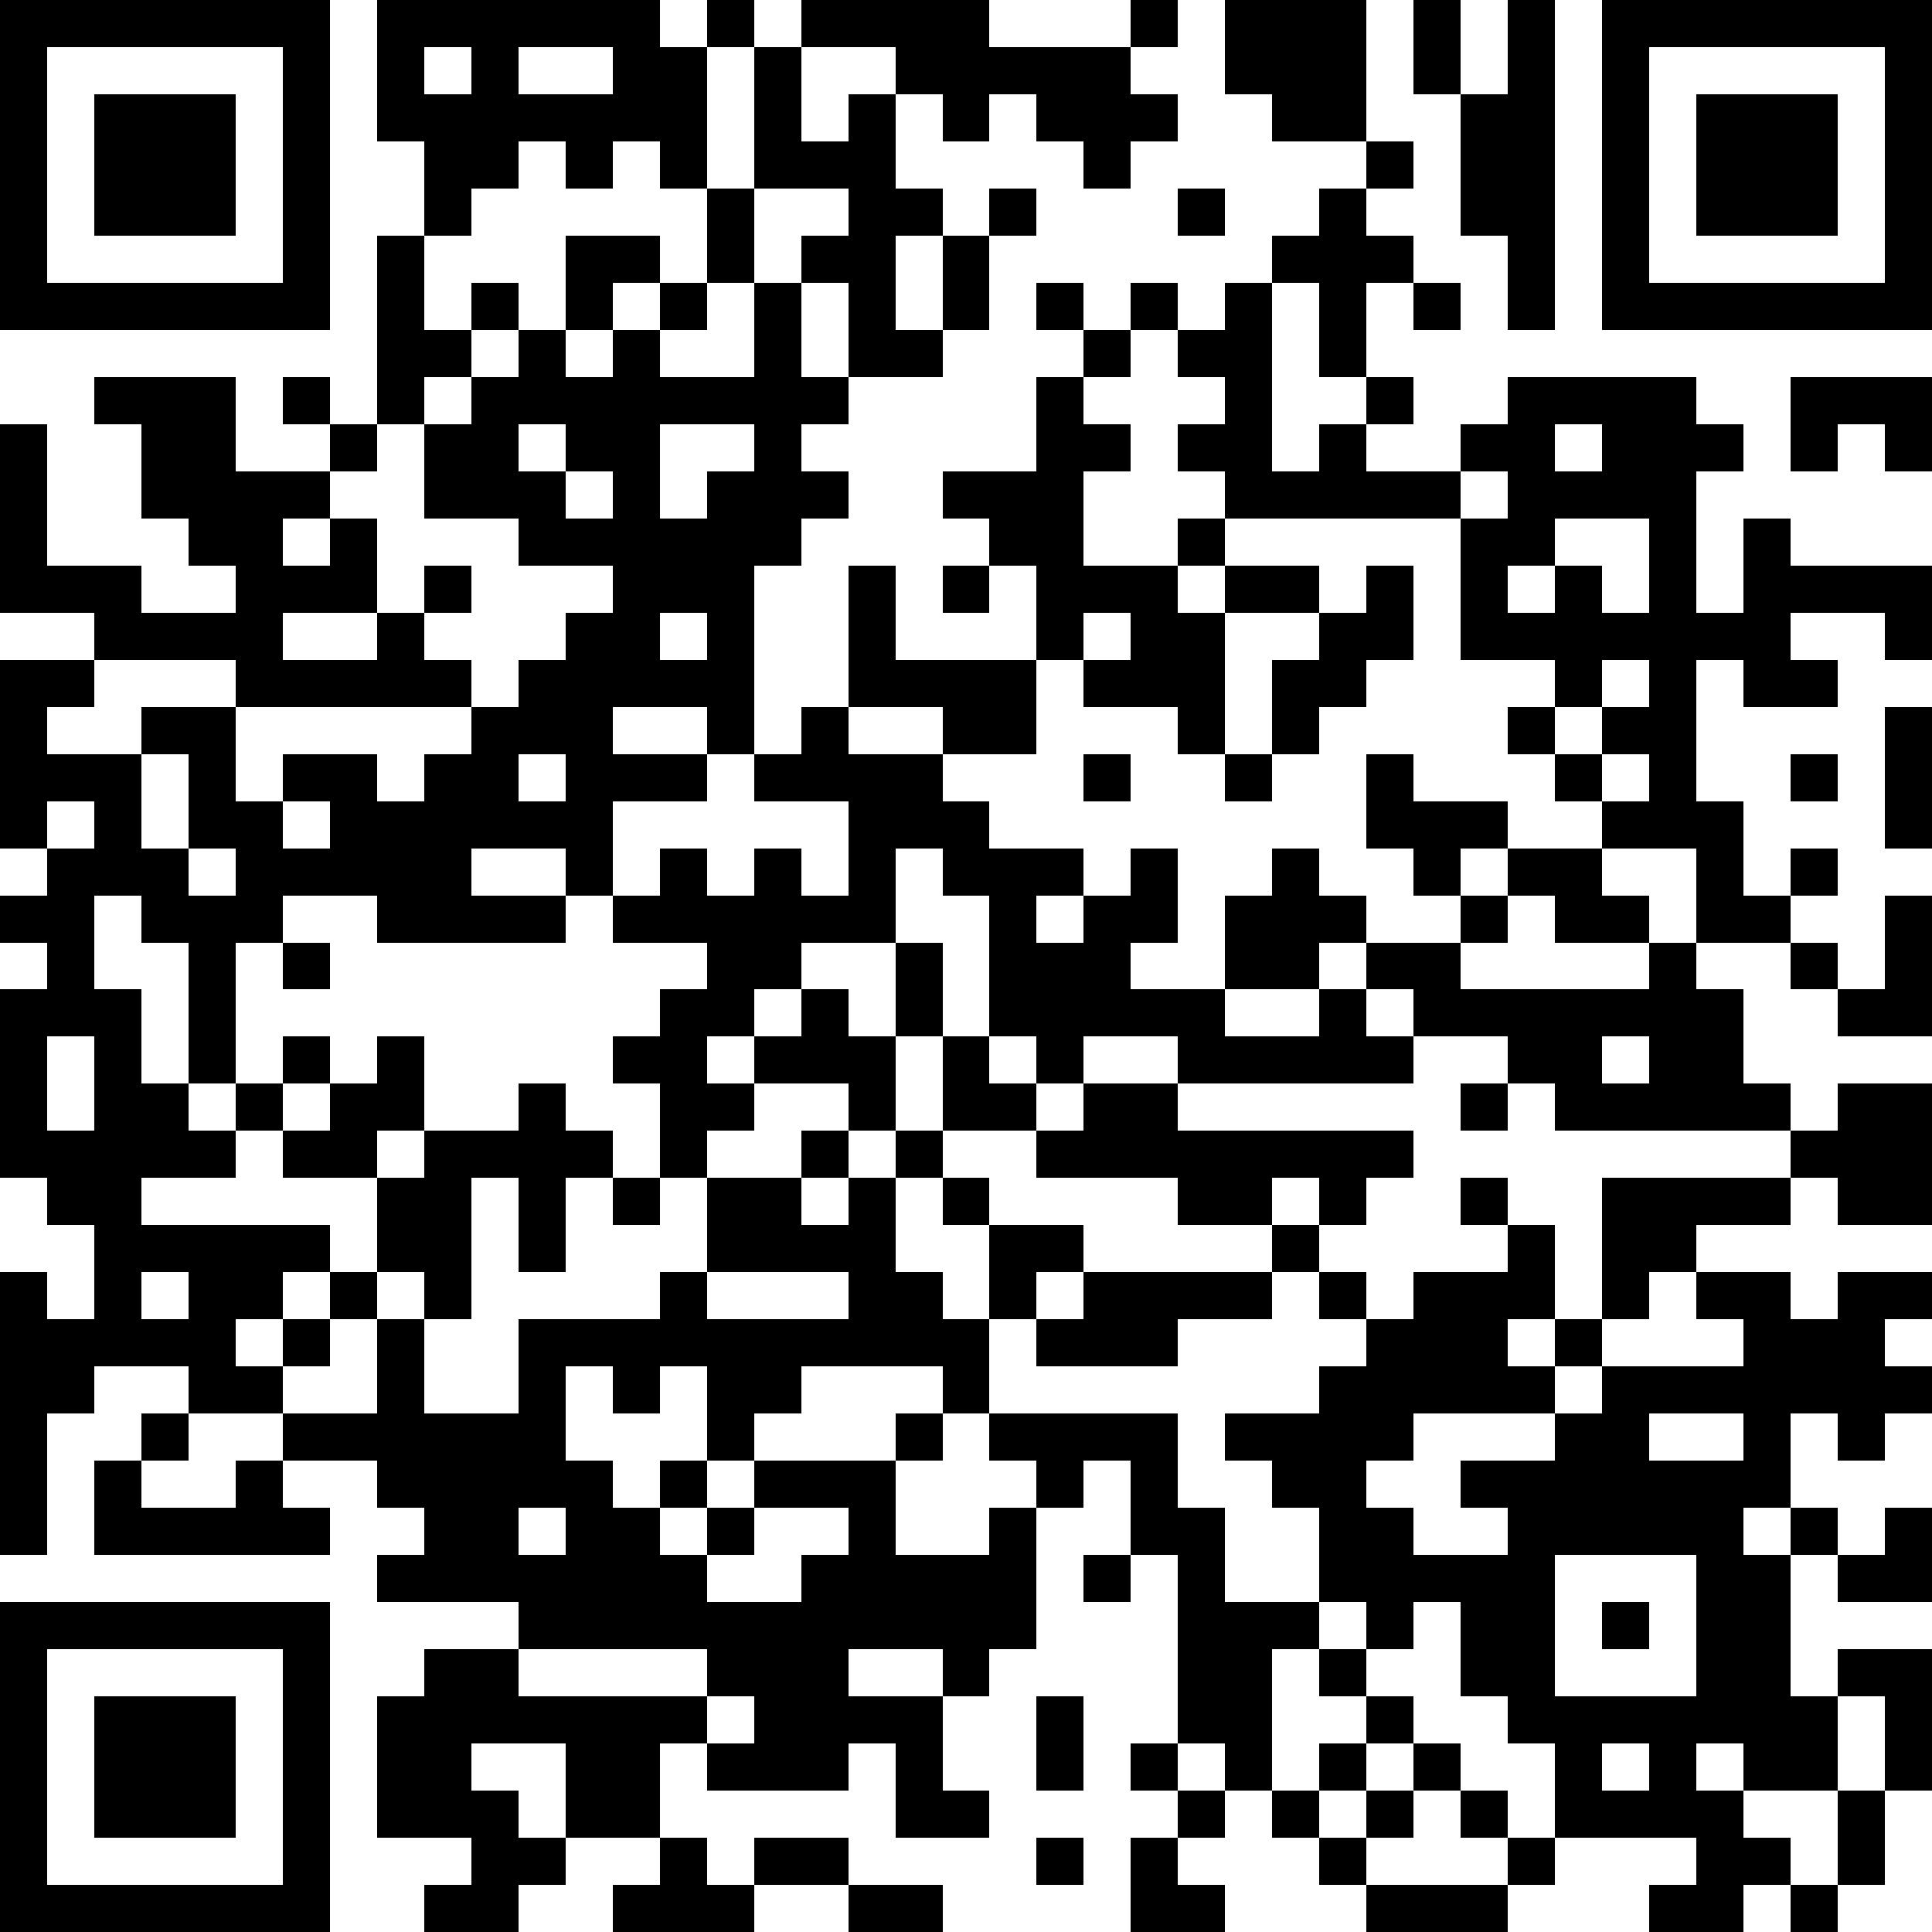 <?xml version="1.0" standalone="yes"?><svg version="1.1" xmlns="http://www.w3.org/2000/svg" xmlns:xlink="http://www.w3.org/1999/xlink" xmlns:ev="http://www.w3.org/2001/xml-events" width="164" height="164" shape-rendering="crispEdges"><path d="M0 0h7v7h-7zM8 0h6v1h1v-1h1v1h-1v3h-1v-1h-1v1h-1v-1h-1v1h-1v1h-1v-2h-1zM17 0h4v1h3v-1h1v1h-1v1h1v1h-1v1h-1v-1h-1v-1h-1v1h-1v-1h-1v-1h-2zM26 0h3v3h-2v-1h-1zM30 0h1v2h-1zM32 0h1v7h-1v-2h-1v-3h1zM34 0h7v7h-7zM1 1v5h5v-5zM9 1v1h1v-1zM11 1v1h2v-1zM16 1h1v2h1v-1h1v2h1v1h-1v2h1v-2h1v-1h1v1h-1v2h-1v1h-2v-2h-1v-1h1v-1h-2zM35 1v5h5v-5zM2 2h3v3h-3zM36 2h3v3h-3zM29 3h1v1h-1zM15 4h1v2h-1zM25 4h1v1h-1zM28 4h1v1h1v1h-1v2h-1v-2h-1v-1h1zM8 5h1v2h1v-1h1v1h-1v1h-1v1h-1zM12 5h2v1h-1v1h-1zM14 6h1v1h-1zM16 6h1v2h1v1h-1v1h1v1h-1v1h-1v4h-1v-1h-2v1h2v1h-2v2h-1v-1h-2v1h2v1h-4v-1h-2v1h-1v3h-1v-3h-1v-1h-1v2h1v2h1v1h1v-1h1v-1h1v1h-1v1h-1v1h-2v1h4v1h-1v1h-1v1h1v-1h1v-1h1v-2h-2v-1h1v-1h1v-1h1v2h-1v1h1v-1h2v-1h1v1h1v1h-1v2h-1v-2h-1v3h-1v-1h-1v1h-1v1h-1v1h-2v-1h-2v1h-1v3h-1v-6h1v1h1v-2h-1v-1h-1v-4h1v-1h-1v-1h1v-1h-1v-4h2v-1h-2v-4h1v3h2v1h2v-1h-1v-1h-1v-2h-1v-1h3v2h2v-1h-1v-1h1v1h1v1h-1v1h-1v1h1v-1h1v2h-2v1h2v-1h1v-1h1v1h-1v1h1v1h-5v-1h-3v1h-1v1h2v-1h2v2h1v-1h2v1h1v-1h1v-1h1v-1h1v-1h1v-1h-2v-1h-2v-2h1v-1h1v-1h1v1h1v-1h1v1h2zM22 6h1v1h-1zM24 6h1v1h-1zM26 6h1v4h1v-1h1v-1h1v1h-1v1h2v-1h1v-1h4v1h1v1h-1v3h1v-2h1v1h3v2h-1v-1h-2v1h1v1h-2v-1h-1v3h1v2h1v-1h1v1h-1v1h-2v-2h-2v-1h-1v-1h-1v-1h1v-1h-2v-3h-5v-1h-1v-1h1v-1h-1v-1h1zM30 6h1v1h-1zM23 7h1v1h-1zM22 8h1v1h1v1h-1v2h2v-1h1v1h-1v1h1v-1h2v1h-2v3h-1v-1h-2v-1h-1v-2h-1v-1h-1v-1h2zM38 8h3v2h-1v-1h-1v1h-1zM11 9v1h1v-1zM14 9v2h1v-1h1v-1zM33 9v1h1v-1zM12 10v1h1v-1zM31 10v1h1v-1zM33 11v1h-1v1h1v-1h1v1h1v-2zM18 12h1v2h3v2h-2v-1h-2zM20 12h1v1h-1zM29 12h1v2h-1v1h-1v1h-1v-2h1v-1h1zM14 13v1h1v-1zM23 13v1h1v-1zM34 14v1h-1v1h1v-1h1v-1zM17 15h1v1h2v1h1v1h2v1h-1v1h1v-1h1v-1h1v2h-1v1h2v-2h1v-1h1v1h1v1h-1v1h-2v1h2v-1h1v-1h2v-1h-1v-1h-1v-2h1v1h2v1h-1v1h1v-1h2v1h1v1h-2v-1h-1v1h-1v1h4v-1h1v1h1v2h1v1h-5v-1h-1v-1h-2v-1h-1v1h1v1h-5v-1h-2v1h-1v-1h-1v-3h-1v-1h-1v2h-2v1h-1v1h-1v1h1v-1h1v-1h1v1h1v-2h1v2h-1v2h-1v-1h-2v1h-1v1h-1v-2h-1v-1h1v-1h1v-1h-2v-1h1v-1h1v1h1v-1h1v1h1v-2h-2v-1h1zM40 15h1v3h-1zM3 16v2h1v-2zM11 16v1h1v-1zM23 16h1v1h-1zM26 16h1v1h-1zM34 16v1h1v-1zM38 16h1v1h-1zM1 17v1h1v-1zM6 17v1h1v-1zM4 18v1h1v-1zM40 19h1v3h-2v-1h-1v-1h1v1h1zM6 20h1v1h-1zM1 22v2h1v-2zM20 22h1v1h1v1h-2zM34 22v1h1v-1zM23 23h2v1h5v1h-1v1h-1v-1h-1v1h-2v-1h-3v-1h1zM31 23h1v1h-1zM39 23h2v3h-2v-1h-1v-1h1zM17 24h1v1h-1zM19 24h1v1h-1zM13 25h1v1h-1zM15 25h2v1h1v-1h1v2h1v1h1v-2h-1v-1h1v1h2v1h-1v1h-1v2h-1v-1h-3v1h-1v1h-1v-2h-1v1h-1v-1h-1v2h1v1h1v-1h1v1h-1v1h1v-1h1v-1h3v-1h1v1h-1v2h2v-1h1v-1h-1v-1h4v2h1v2h2v-2h-1v-1h-1v-1h2v-1h1v-1h-1v-1h-1v-1h1v1h1v1h1v-1h2v-1h-1v-1h1v1h1v2h-1v1h1v-1h1v-3h4v1h-2v1h-1v1h-1v1h-1v1h-3v1h-1v1h1v1h2v-1h-1v-1h2v-1h1v-1h3v-1h-1v-1h2v1h1v-1h2v1h-1v1h1v1h-1v1h-1v-1h-1v2h-1v1h1v-1h1v1h-1v3h1v-1h2v3h-1v-2h-1v2h-2v-1h-1v1h1v1h1v1h-1v1h-2v-1h1v-1h-3v-2h-1v-1h-1v-2h-1v1h-1v-1h-1v1h-1v3h-1v-1h-1v-4h-1v-2h-1v1h-1v3h-1v1h-1v-1h-2v1h2v2h1v1h-2v-2h-1v1h-3v-1h-1v2h-2v-2h-2v1h1v1h1v1h-1v1h-2v-1h1v-1h-2v-3h1v-1h2v-1h-3v-1h1v-1h-1v-1h-2v-1h2v-2h1v2h2v-2h3v-1h1zM3 27v1h1v-1zM15 27v1h3v-1zM23 27h4v1h-2v1h-3v-1h1zM3 30h1v1h-1zM35 30v1h2v-1zM2 31h1v1h2v-1h1v1h1v1h-5zM11 32v1h1v-1zM16 32v1h-1v1h2v-1h1v-1zM40 32h1v2h-2v-1h1zM23 33h1v1h-1zM33 33v3h3v-3zM0 34h7v7h-7zM34 34h1v1h-1zM1 35v5h5v-5zM11 35v1h4v-1zM28 35h1v1h-1zM2 36h3v3h-3zM15 36v1h1v-1zM22 36h1v2h-1zM29 36h1v1h-1zM24 37h1v1h-1zM28 37h1v1h-1zM30 37h1v1h-1zM34 37v1h1v-1zM25 38h1v1h-1zM27 38h1v1h-1zM29 38h1v1h-1zM31 38h1v1h-1zM39 38h1v2h-1zM14 39h1v1h1v-1h2v1h-2v1h-3v-1h1zM22 39h1v1h-1zM24 39h1v1h1v1h-2zM28 39h1v1h-1zM32 39h1v1h-1zM18 40h2v1h-2zM29 40h3v1h-3zM38 40h1v1h-1z" style="fill:#000" transform="translate(0,0) scale(4)"/></svg>